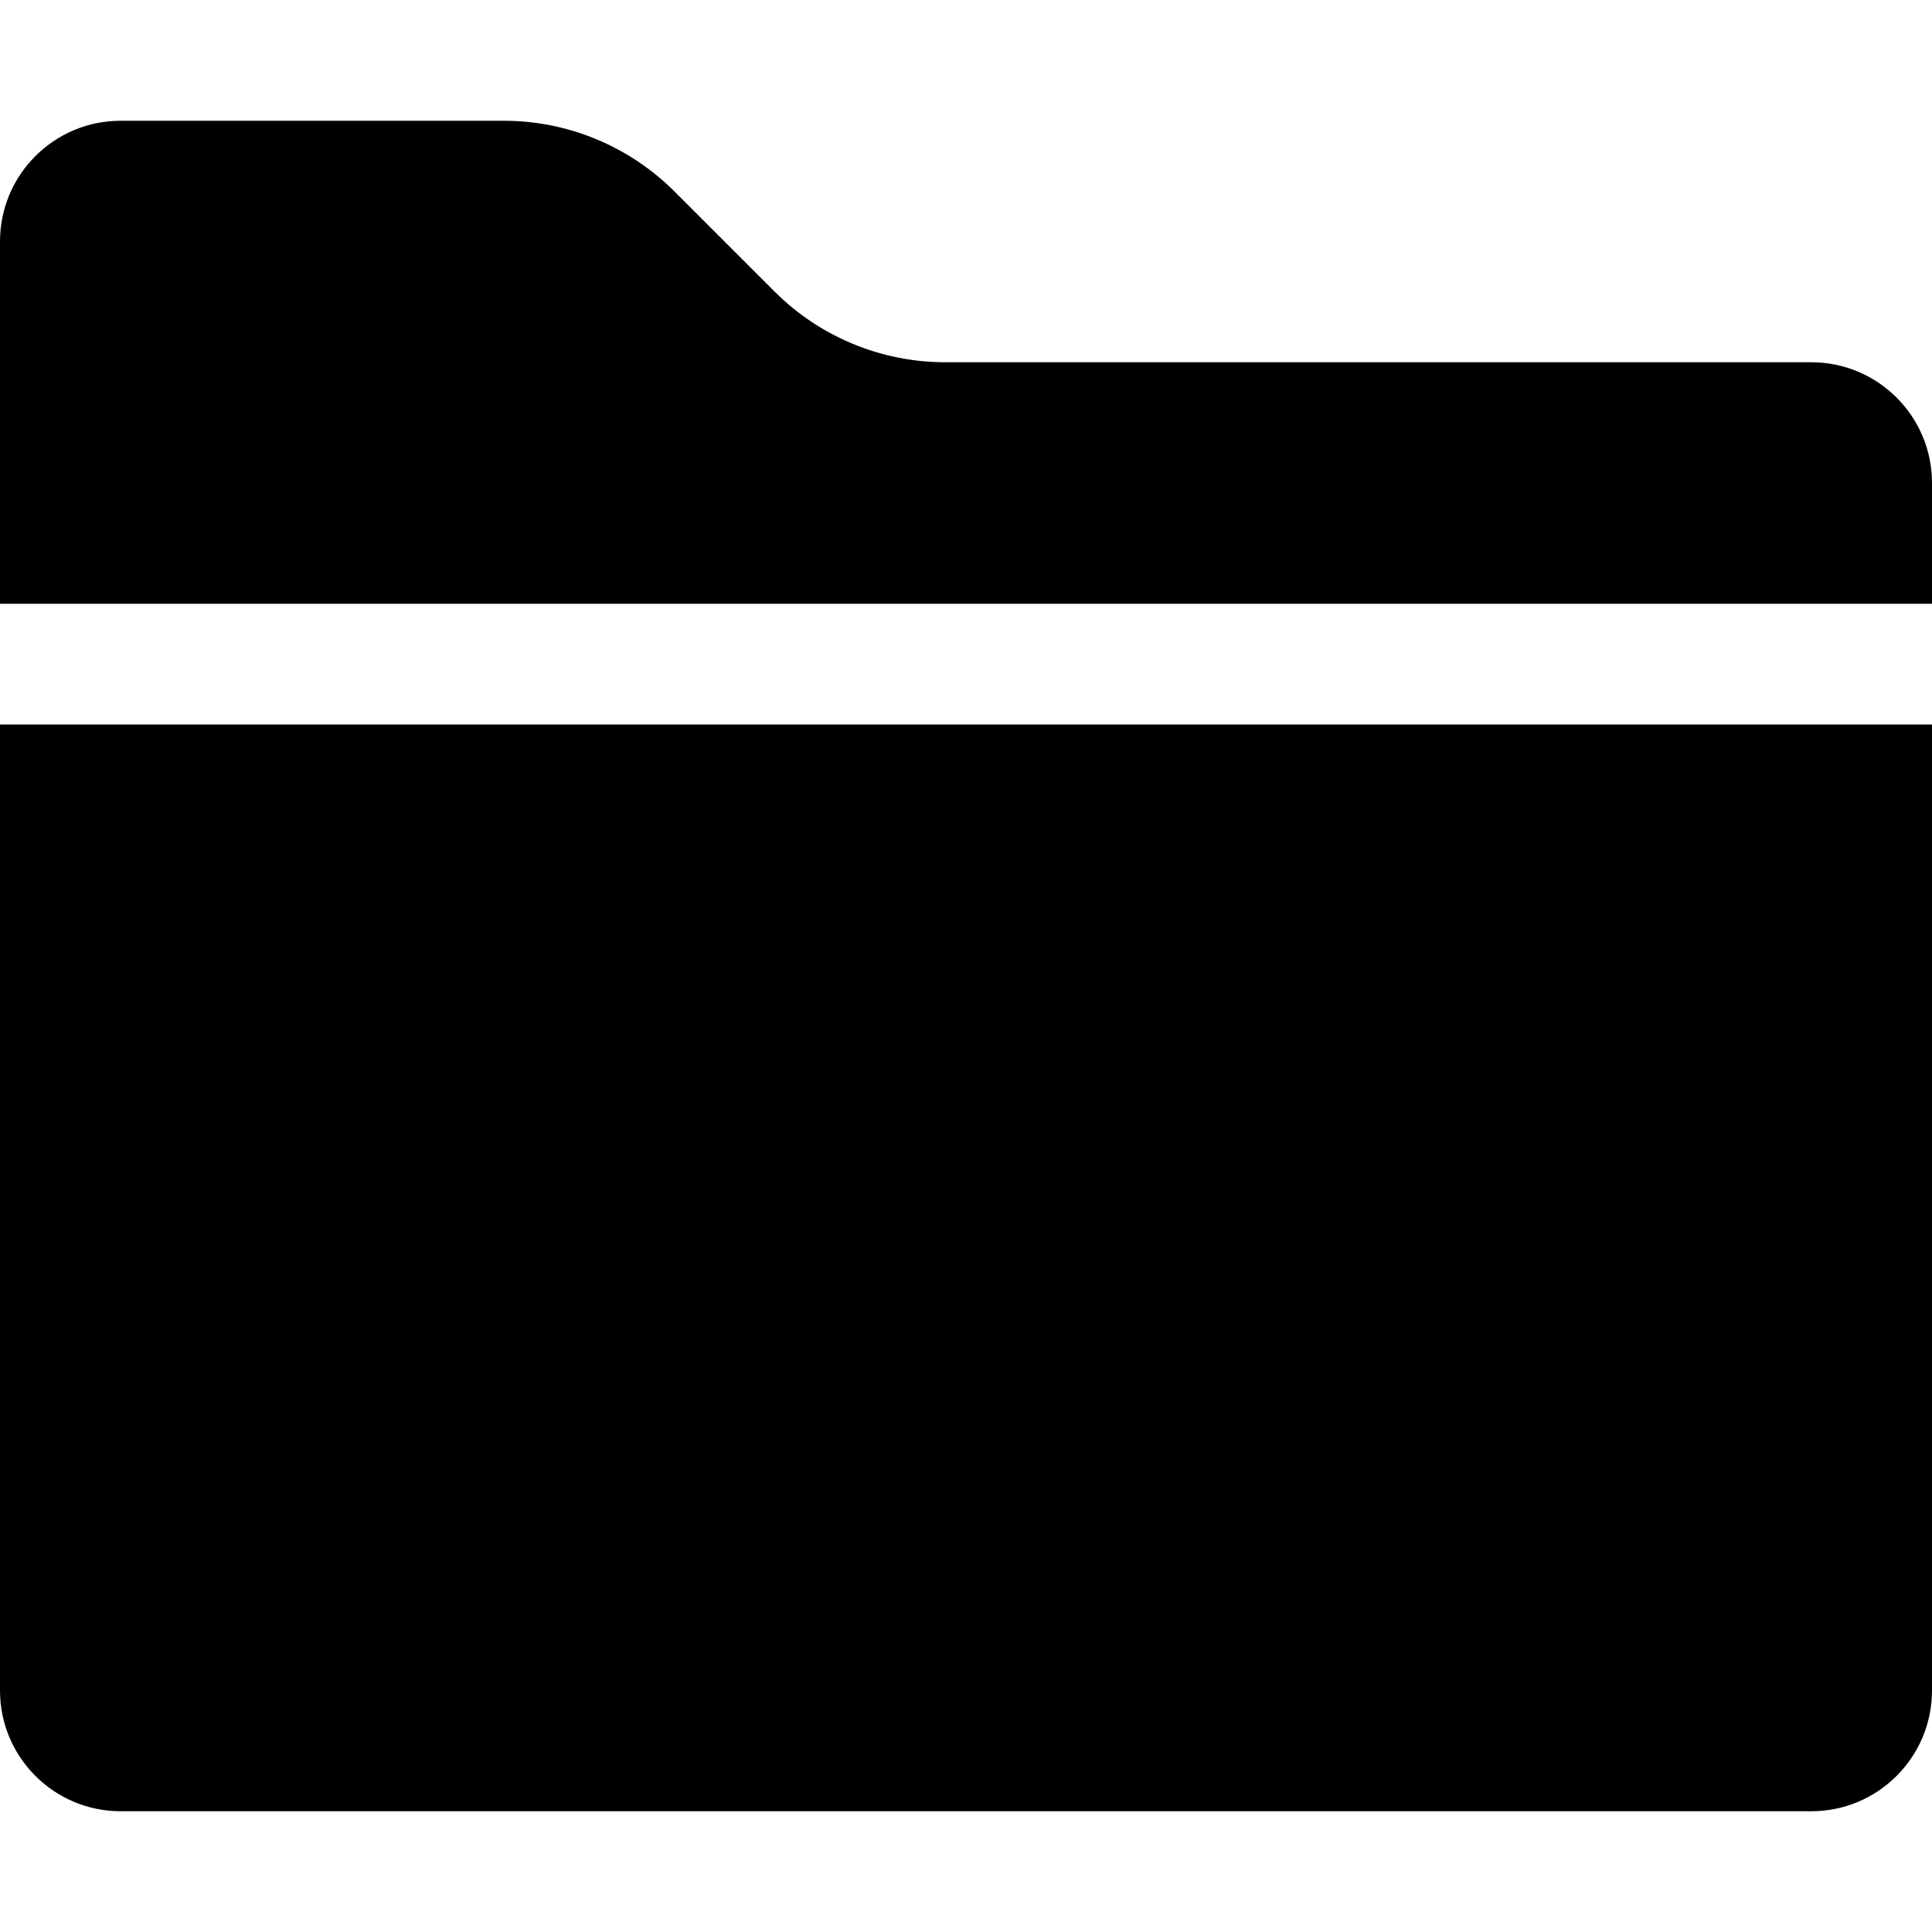 <?xml version="1.0" encoding="iso-8859-1"?>
<!-- Uploaded to: SVG Repo, www.svgrepo.com, Generator: SVG Repo Mixer Tools -->
<!DOCTYPE svg PUBLIC "-//W3C//DTD SVG 1.1//EN" "http://www.w3.org/Graphics/SVG/1.1/DTD/svg11.dtd">
<svg fill="#000000" height="800px" width="800px" version="1.1" id="Capa_1" xmlns="http://www.w3.org/2000/svg" xmlns:xlink="http://www.w3.org/1999/xlink" 
	 viewBox="0 0 512 512" xml:space="preserve">
<g>
	<path d="M512,160v-32c0-17.674-14.328-32-32-32H250.512c-16.977,0-33.254-6.742-45.258-18.746l-26.508-26.509
		C166.742,38.742,150.465,32,133.488,32H32C14.328,32,0,46.326,0,64v96H512z"/>
	<path d="M0,192v256c0,17.674,14.328,32,32,32h448c17.672,0,32-14.326,32-32V192H0z"/>
</g>
</svg>